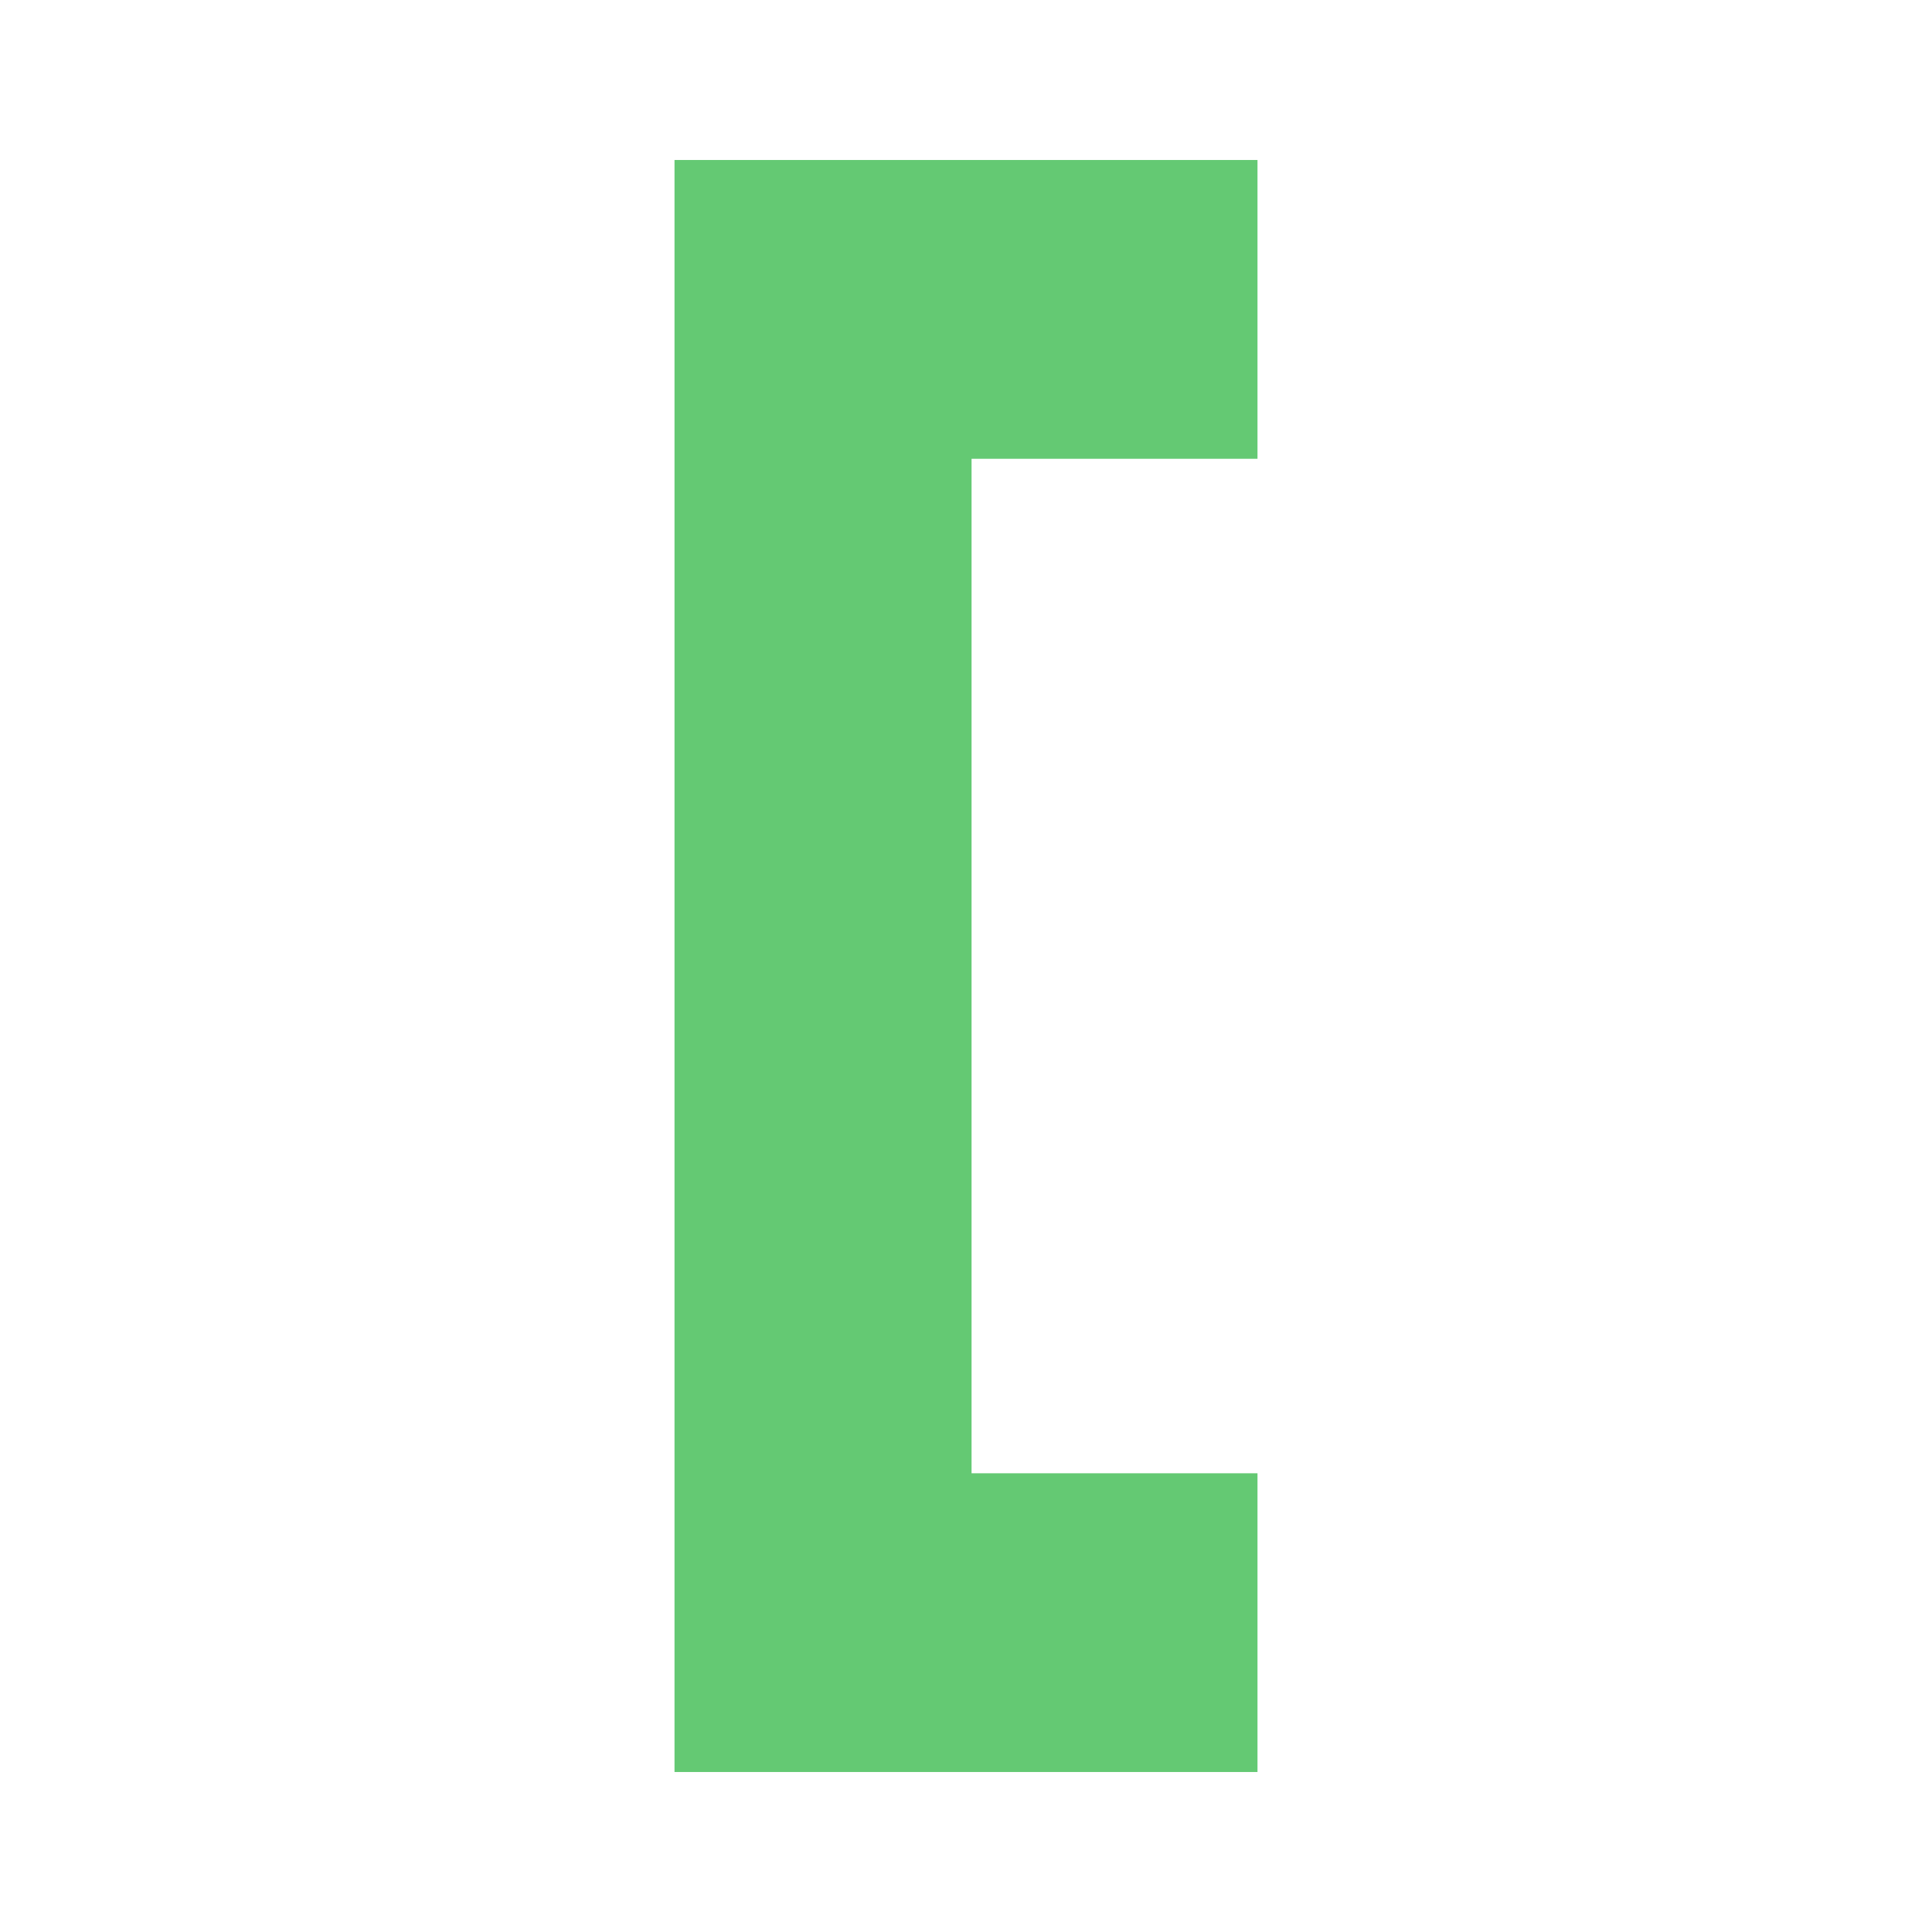 <?xml version="1.0" encoding="UTF-8"?>
<svg xmlns="http://www.w3.org/2000/svg" width="32" height="32" viewBox="0 0 32 32" fill="none">
  <path d="M20.828 24.402h-4.736V7.599h4.736V2.65h-9.656V29.35h9.656v-4.947Z" fill="#64C973"></path>
</svg>
